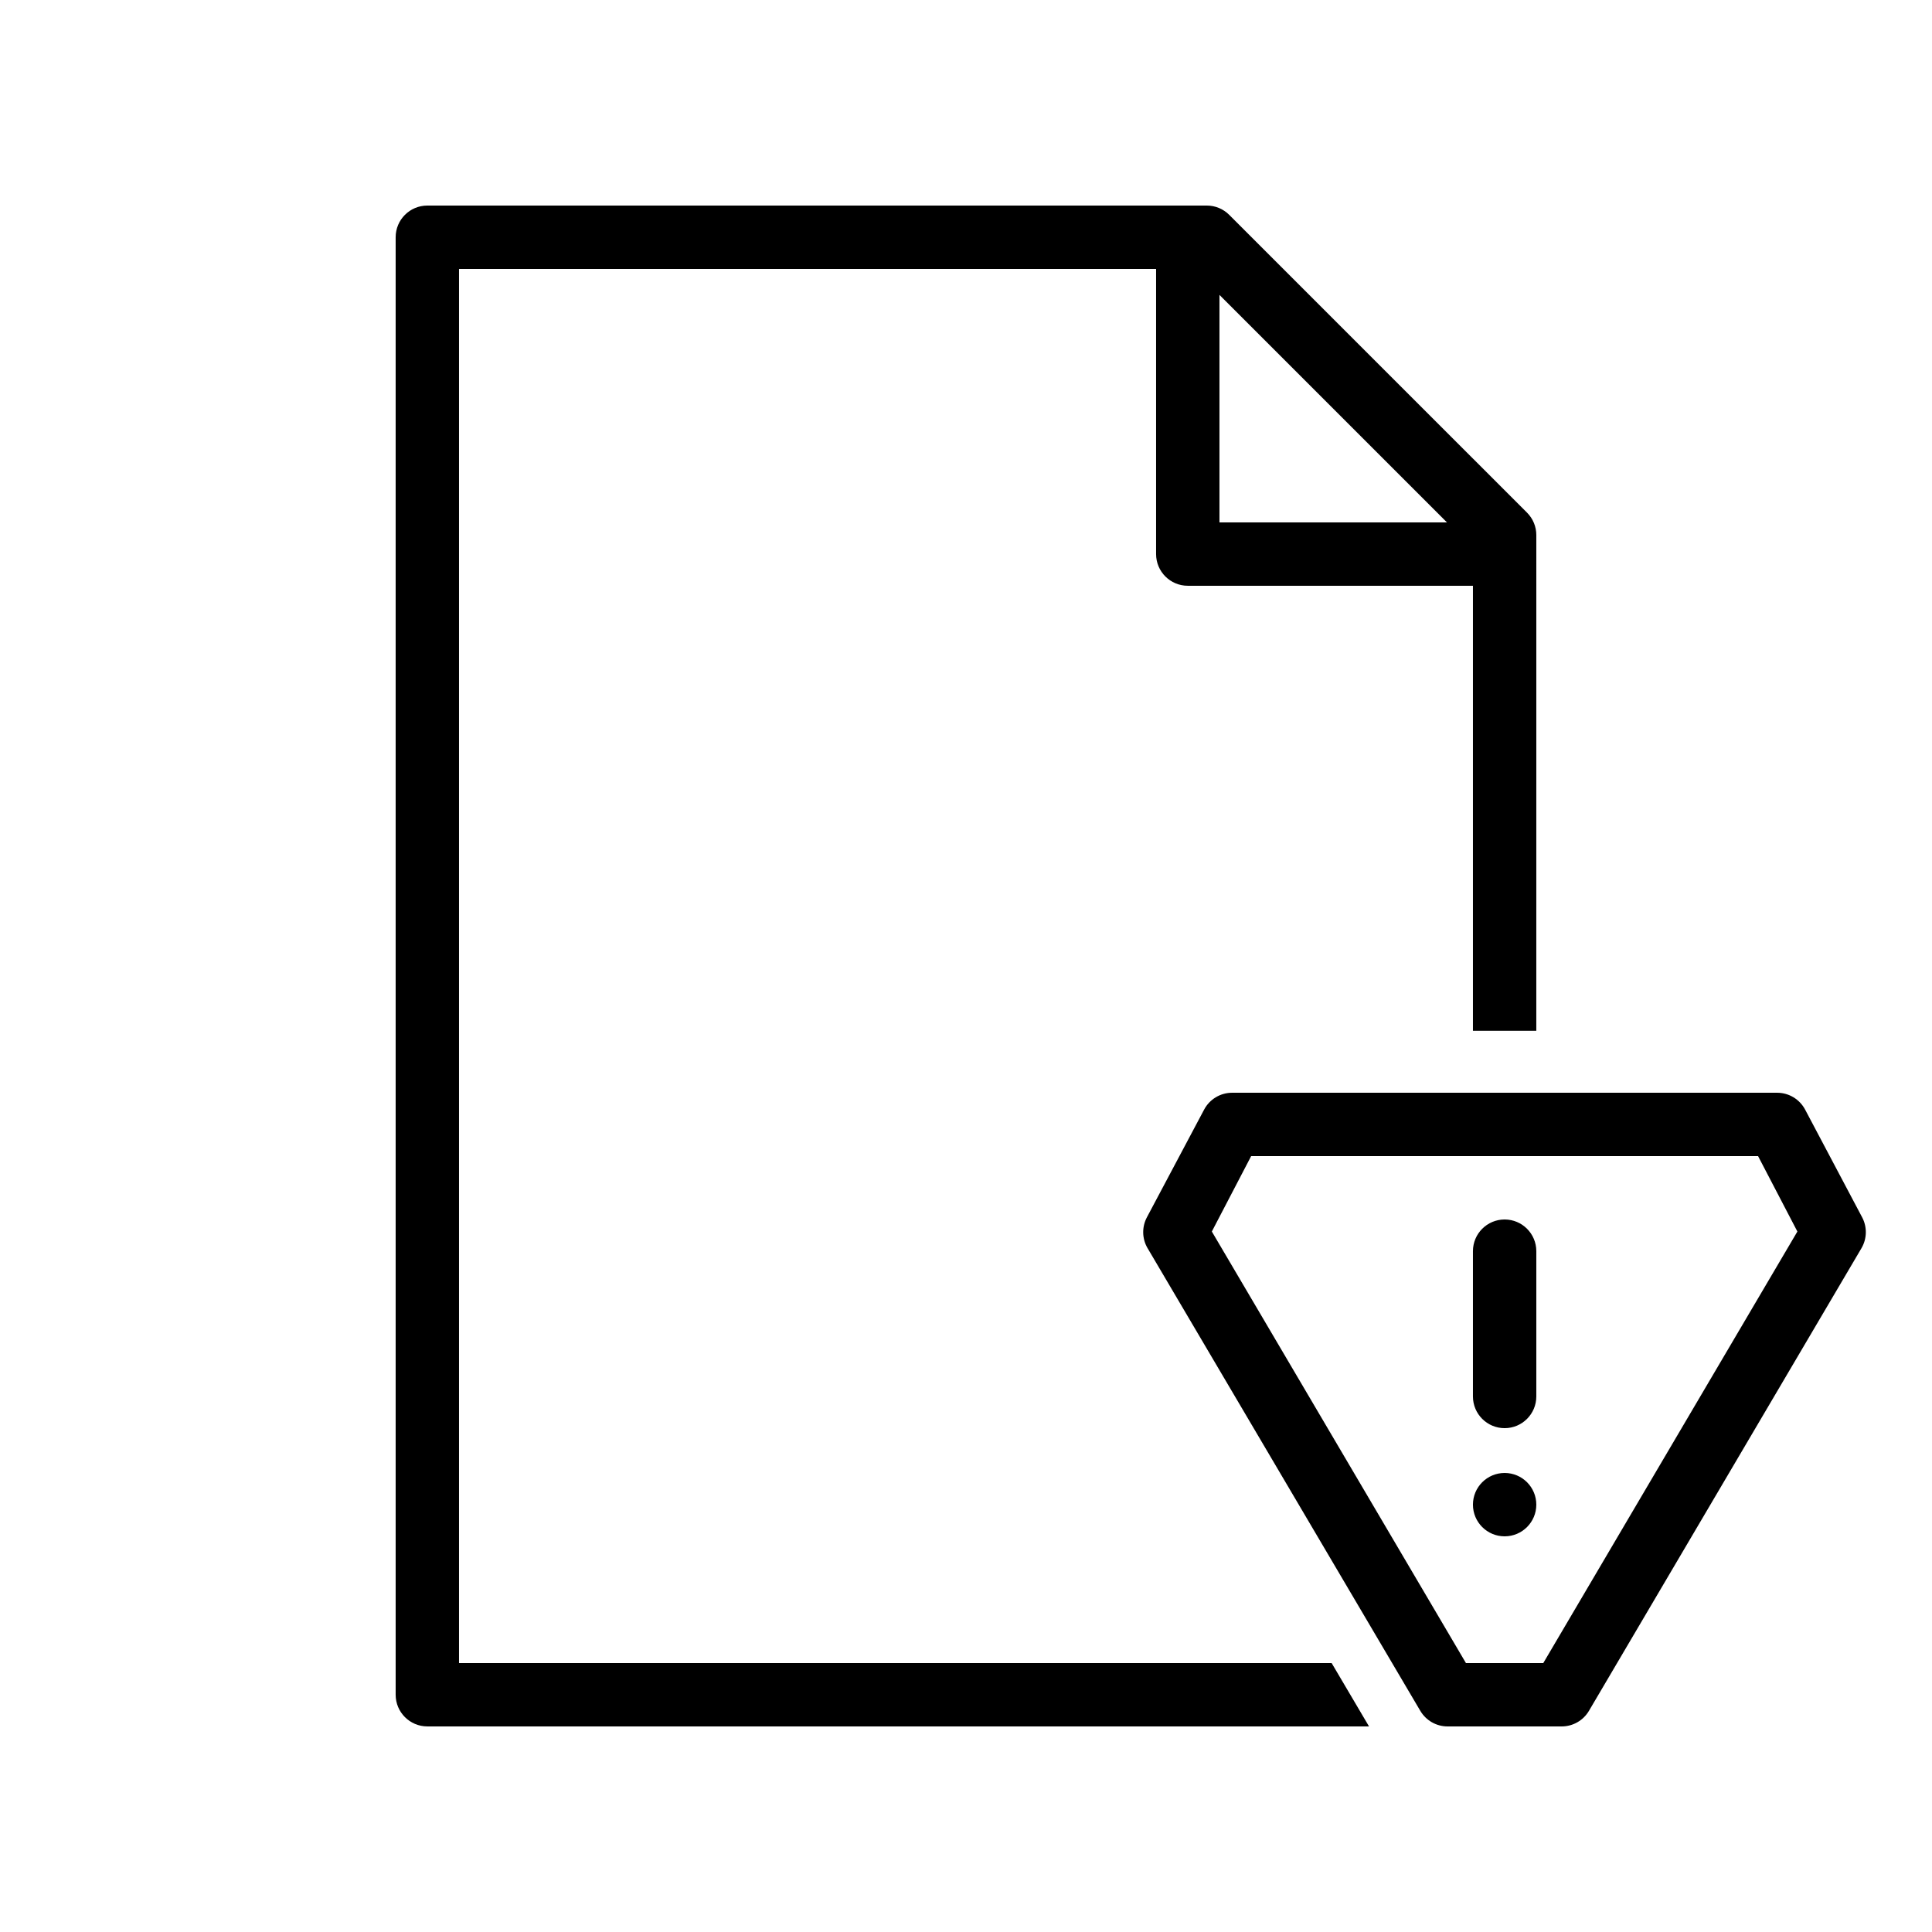 <?xml version="1.0" encoding="UTF-8"?>
<!-- Uploaded to: ICON Repo, www.svgrepo.com, Generator: ICON Repo Mixer Tools -->
<svg fill="#000000" width="800px" height="800px" version="1.1" viewBox="144 144 512 512" xmlns="http://www.w3.org/2000/svg">
 <g fill-rule="evenodd">
  <path d="m551.14 285.8c0-2.227-0.883-4.363-2.457-5.938l-78.934-78.93c-1.574-1.574-3.707-2.457-5.938-2.457h-206.56c-4.641 0-8.398 3.758-8.398 8.395v386.25c0 4.637 3.758 8.398 8.398 8.398h249.55l-9.906-16.793h-231.25v-369.46h184.73v75.57c0 4.637 3.762 8.398 8.398 8.398h75.57v117.93h16.793zm-83.969-3.359v-60.289l60.289 60.289z"/>
  <path d="m448.13 474.8 72.266 122.59c1.508 2.559 4.258 4.133 7.231 4.133h30.23c2.973 0 5.727-1.574 7.234-4.137l72.211-122.59c1.48-2.512 1.551-5.613 0.188-8.191l-15.113-28.547c-1.457-2.75-4.312-4.469-7.422-4.469h-144.43c-3.106 0-5.957 1.715-7.414 4.457l-15.168 28.551c-1.371 2.578-1.301 5.684 0.184 8.203zm27.438-24.418h134.34l10.418 19.984-67.344 114.37h-20.488l-67.344-114.37zm58.777 25.191c0-4.637 3.758-8.398 8.398-8.398 4.637 0 8.395 3.762 8.395 8.398v38.504c0 4.637-3.758 8.398-8.395 8.398-4.641 0-8.398-3.762-8.398-8.398zm8.398 58.777c4.637 0 8.395 3.758 8.395 8.398 0 4.637-3.758 8.395-8.395 8.395-4.641 0-8.398-3.758-8.398-8.395 0-4.641 3.758-8.398 8.398-8.398z"/>
 </g>
</svg>